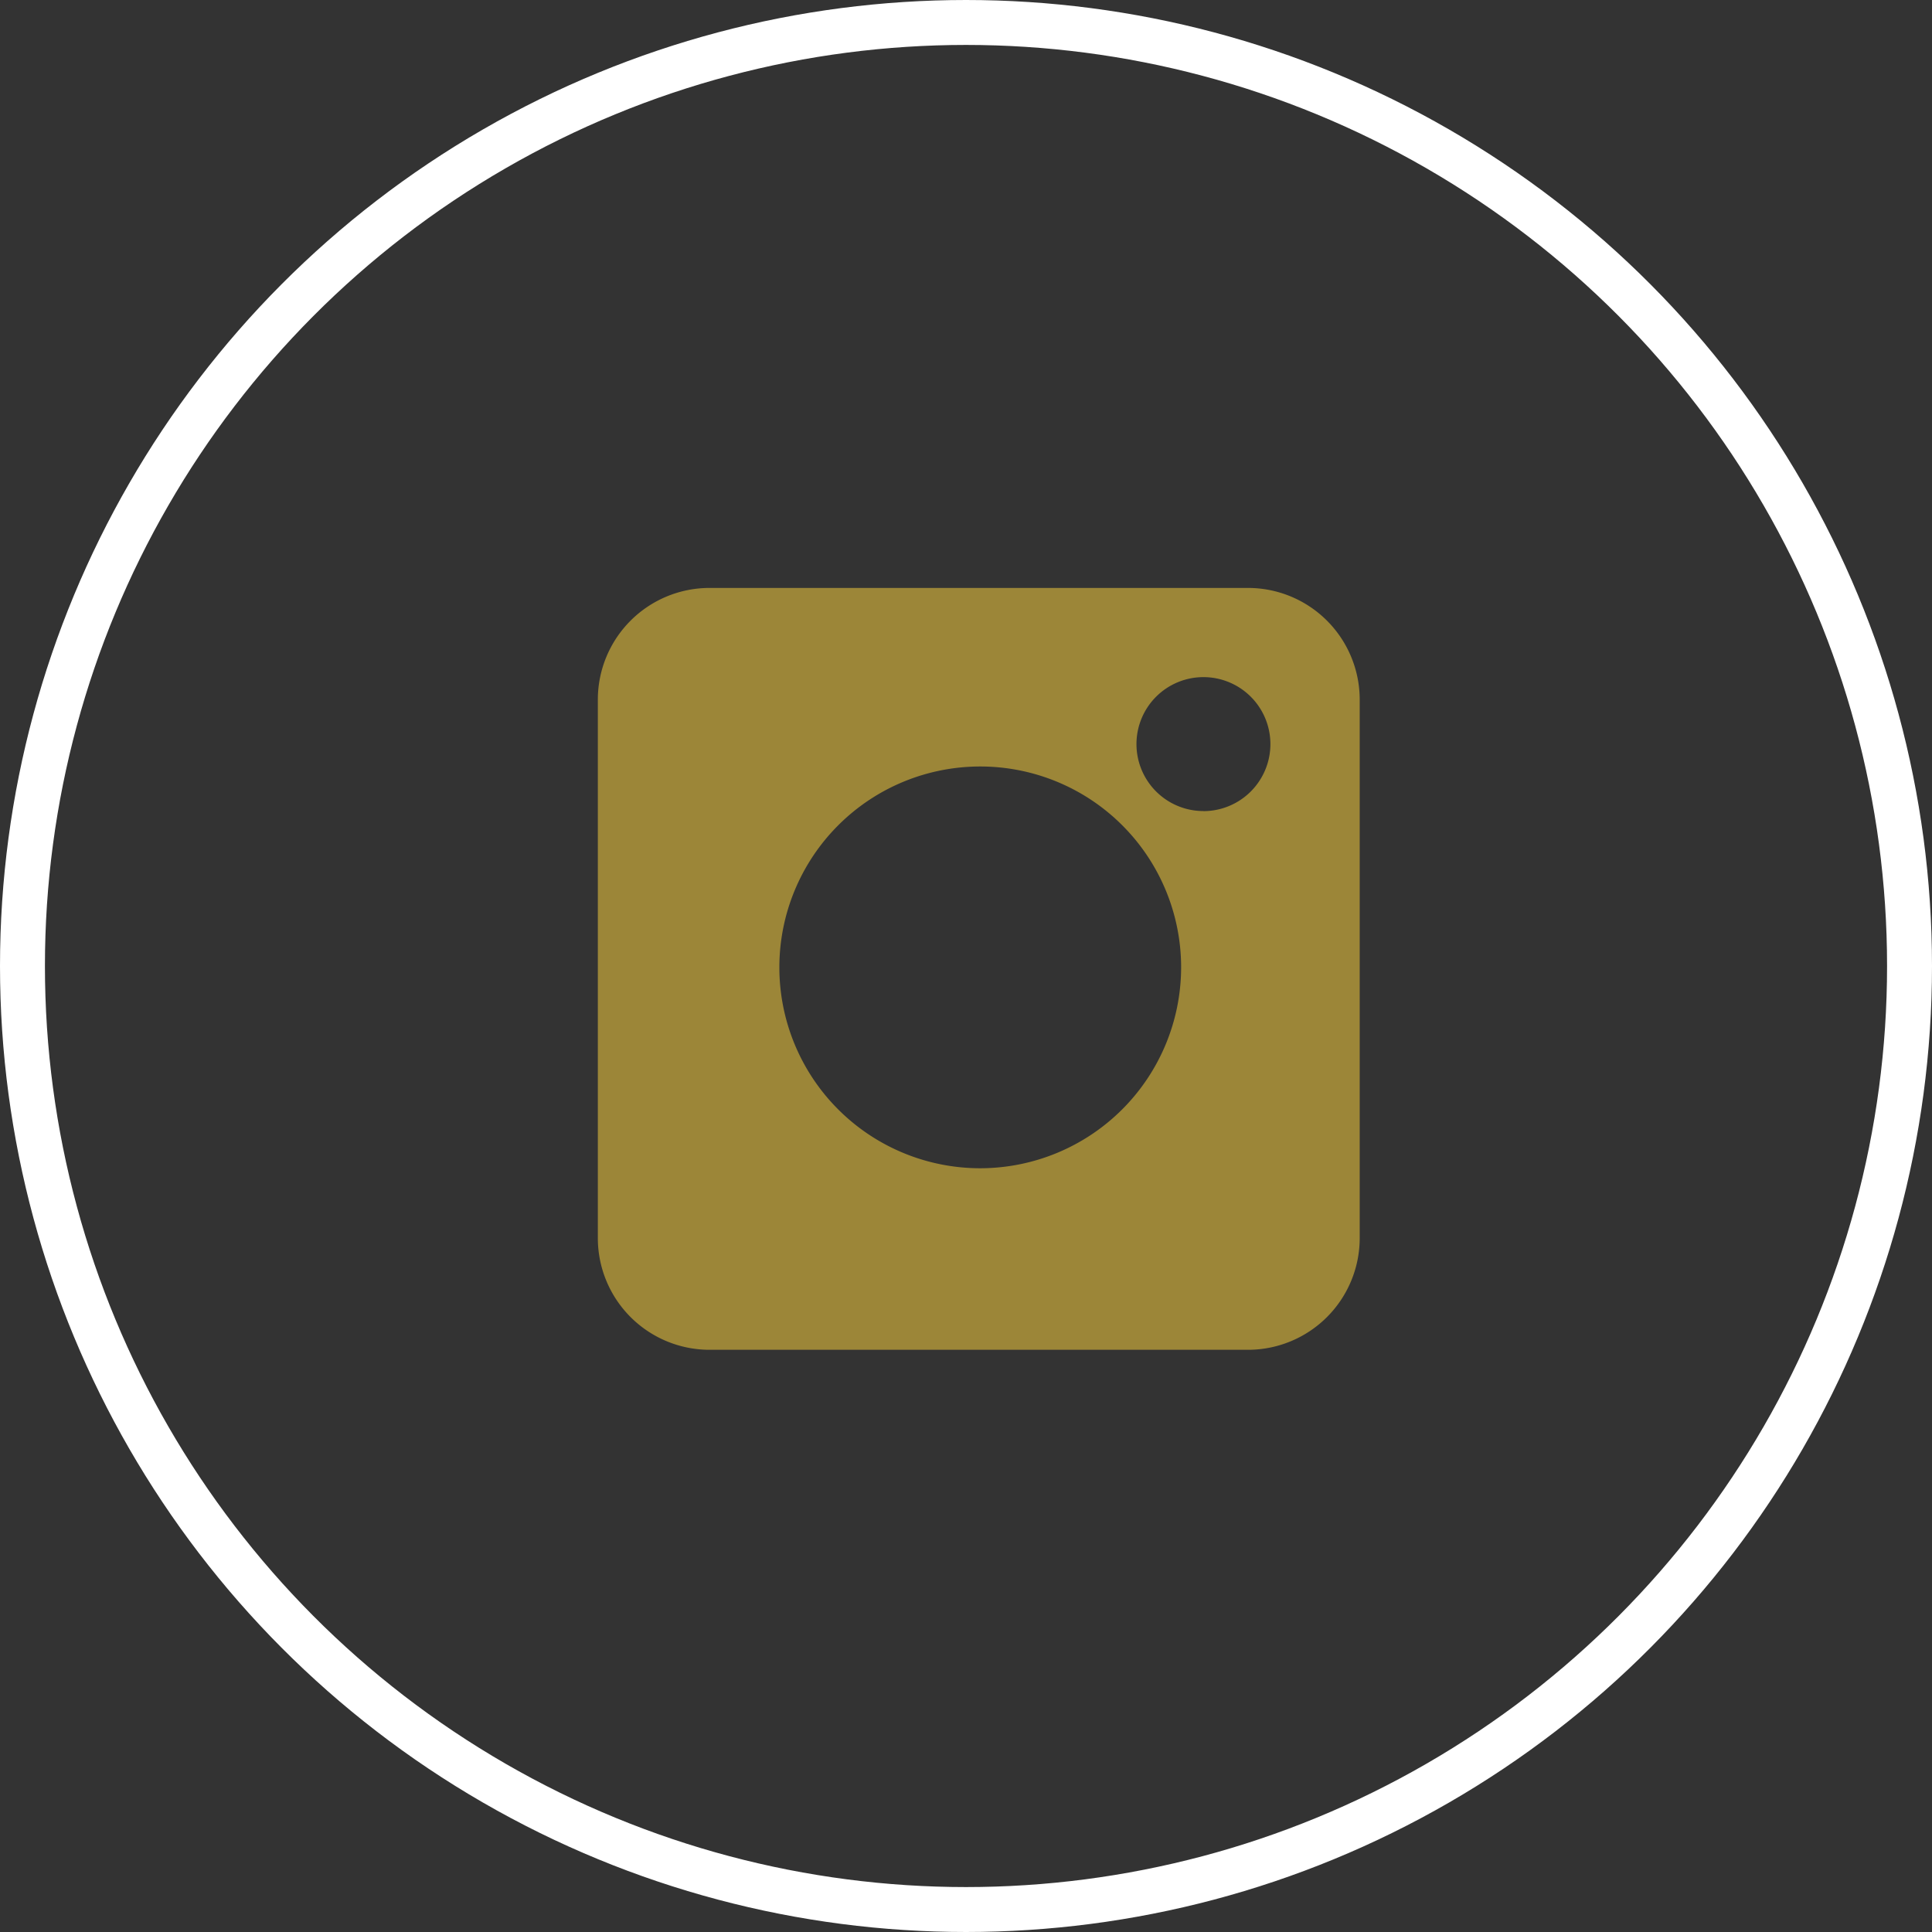 <svg xmlns="http://www.w3.org/2000/svg" width="86" height="86" viewBox="0 0 86 86">
  <rect x="0" y="0" width="86" height="86" fill="#333333" stroke="none"/>
  <g id="Group_712" data-name="Group 712" transform="translate(-0.094 -0.094)">
    <g id="instagram" transform="translate(26.706 26.265)">
      <path id="Path_776" data-name="Path 776" d="M28.945,0H4.968A4.974,4.974,0,0,0,0,4.968V28.945a4.974,4.974,0,0,0,4.968,4.968H28.945a4.974,4.974,0,0,0,4.968-4.968V4.968A4.974,4.974,0,0,0,28.945,0ZM17.022,25.832a8.942,8.942,0,1,1,8.942-8.942A8.952,8.952,0,0,1,17.022,25.832Zm9.935-15.9a2.981,2.981,0,1,1,2.981-2.981A2.984,2.984,0,0,1,26.958,9.935Zm0,0" fill="#9c8638"/>
    </g>
    <g id="Ellipse_12" data-name="Ellipse 12" transform="translate(0.094 0.094)" fill="none" stroke="#fff" stroke-width="2">
      <circle cx="43" cy="43" r="43" stroke="none"/>
      <circle cx="43" cy="43" r="42" fill="none"/>
    </g>
  </g>
</svg>
